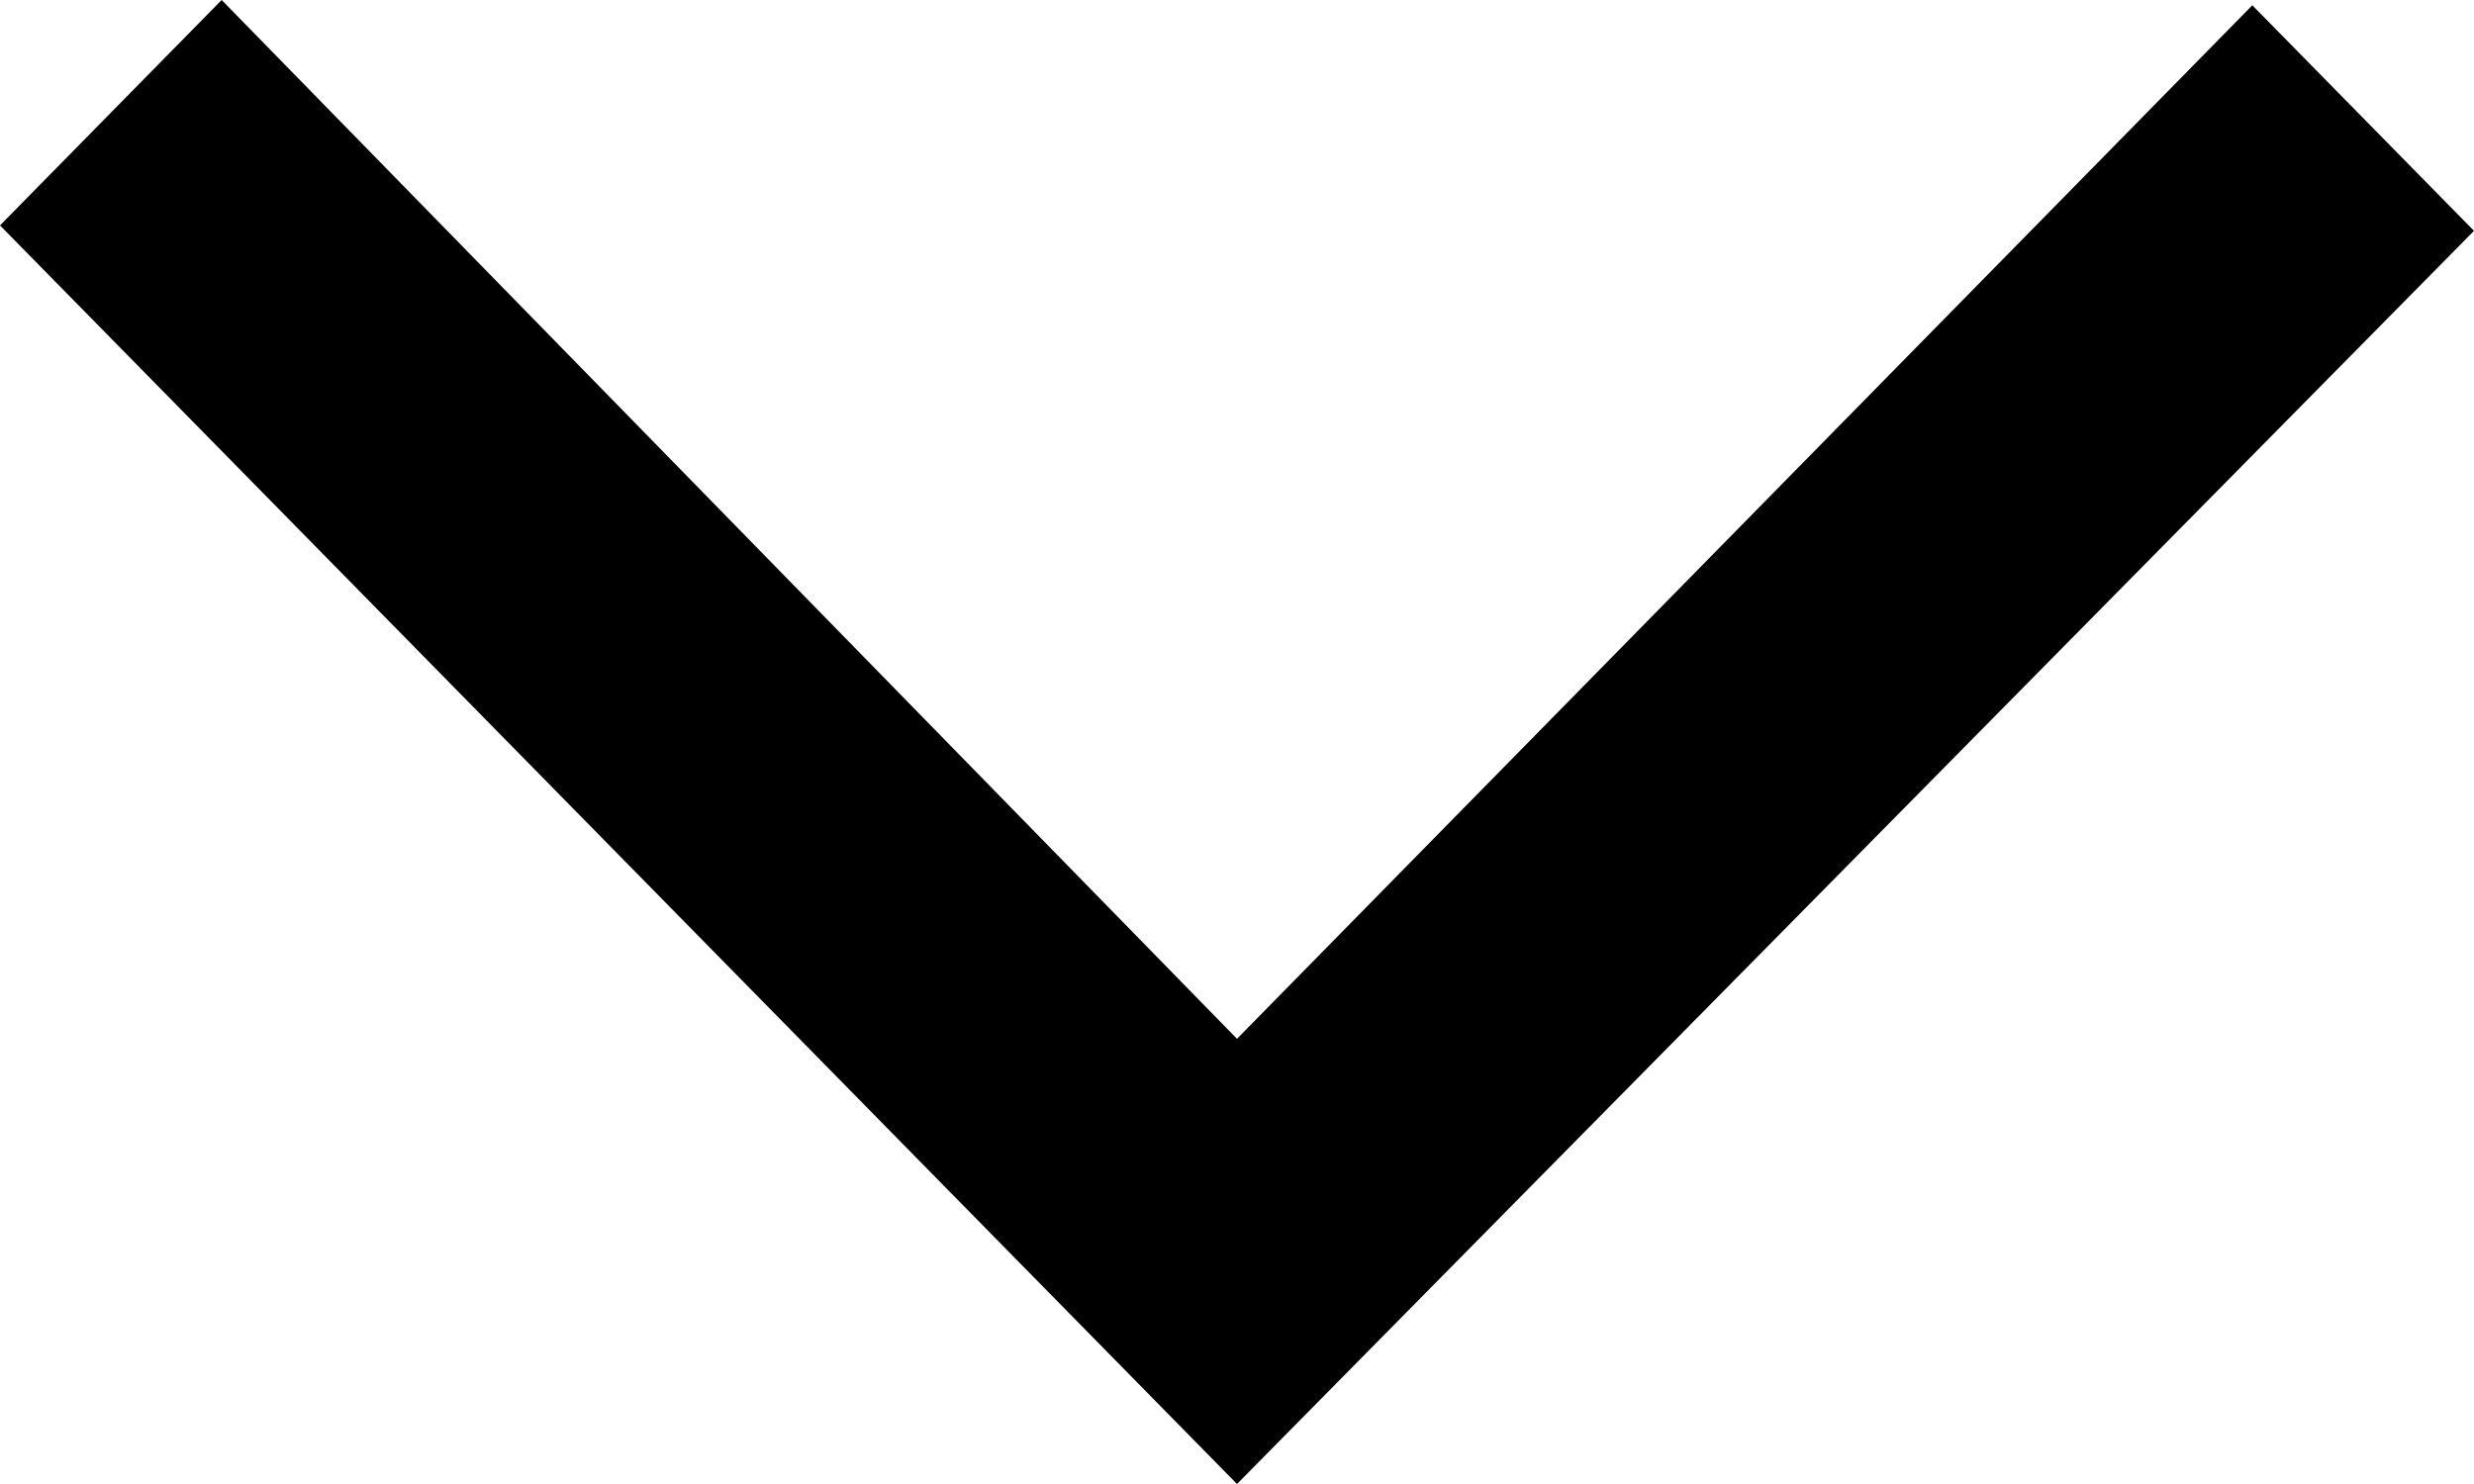 <svg xmlns="http://www.w3.org/2000/svg" width="15" height="9" viewBox="0 0 15 9">
  <path id="Expand_Copy_4" data-name="Expand Copy 4" d="M7.5,9,0,1.367,1.344,0,7.5,6.3,13.656.032,15,1.4Z"/>
</svg>
